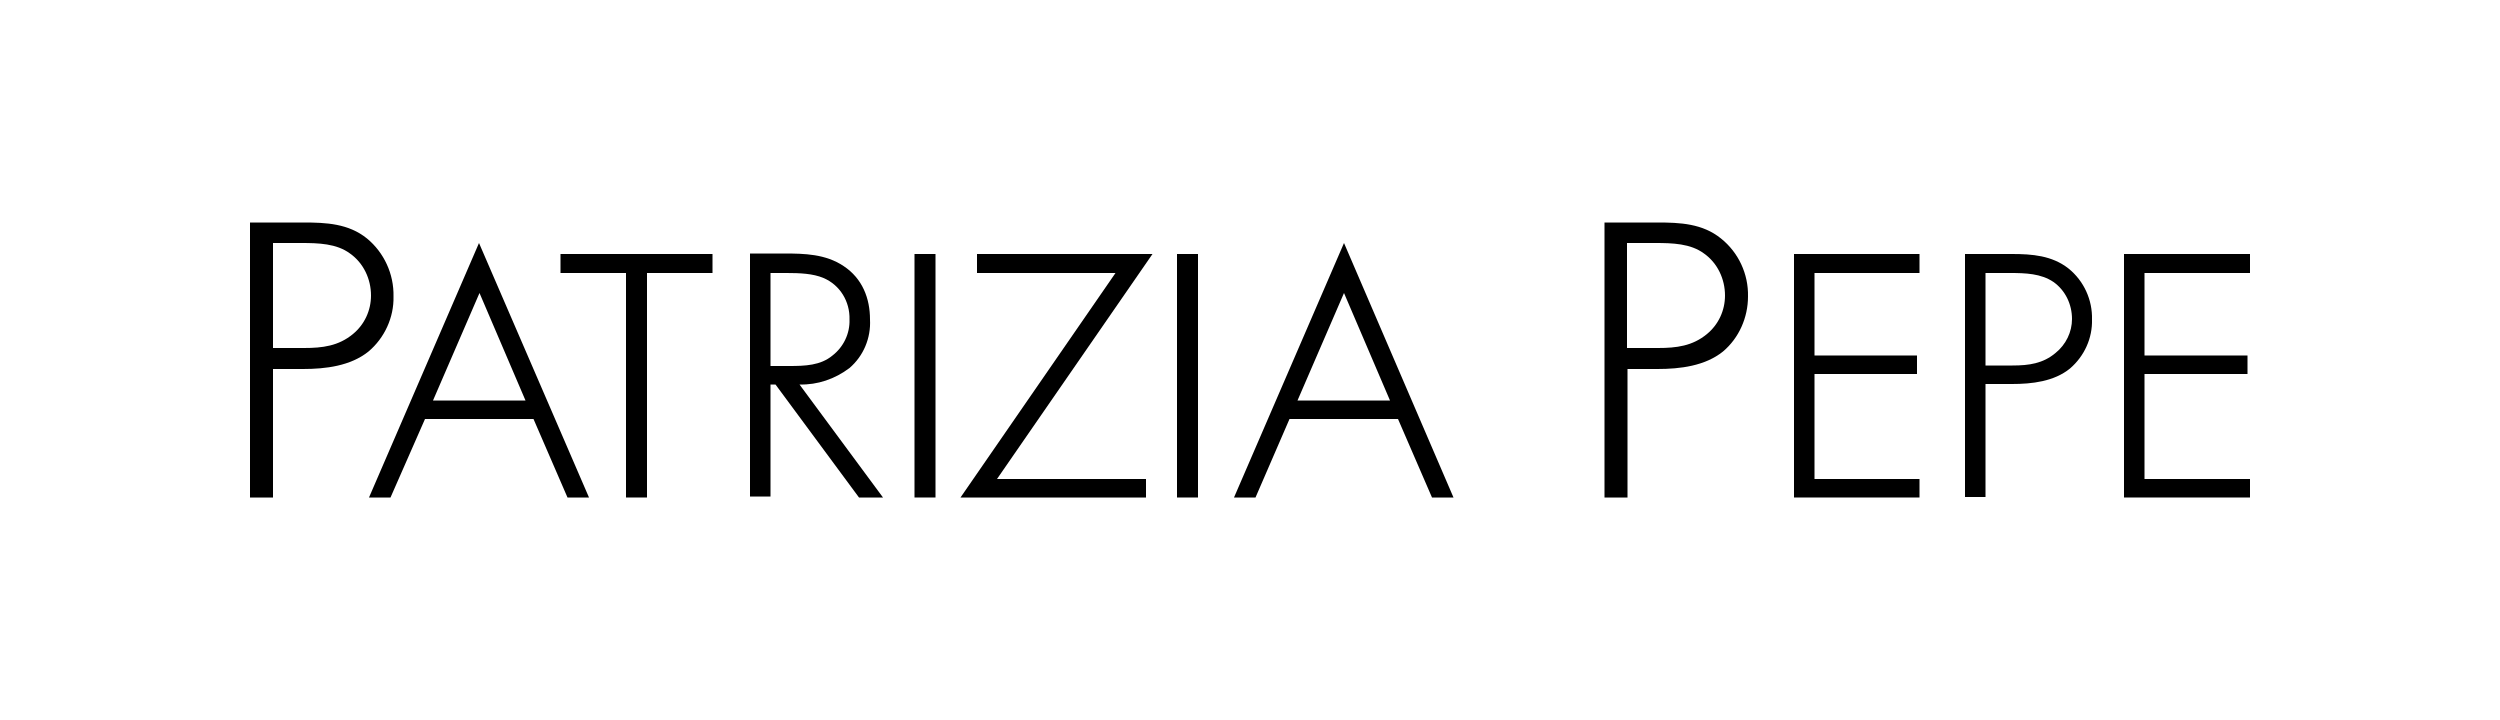 <?xml version="1.0" encoding="utf-8"?>
<!-- Generator: Adobe Illustrator 29.0.0, SVG Export Plug-In . SVG Version: 9.03 Build 54978)  -->
<svg version="1.0" id="Livello_1" xmlns="http://www.w3.org/2000/svg" xmlns:xlink="http://www.w3.org/1999/xlink" x="0px" y="0px"
	 viewBox="0 0 500 144" style="enable-background:new 0 0 500 144;" xml:space="preserve">
<g>
	<path id="Fill-1" d="M70.6,66.8c-2.9,2.4-6.1,2.8-9.8,2.8h-6.2V48.6h5.6c3.5,0,7.1,0.1,9.8,2.1c2.7,1.9,4.2,5.1,4.2,8.4
		C74.2,62.1,72.9,64.9,70.6,66.8 M73.4,47.7c-3.7-3-8.2-3.2-12.7-3.2H50v55h4.6V73.8h6c4.5,0,9.5-0.6,13.1-3.5c3.2-2.7,5.1-6.8,5-11
		C78.8,54.8,76.8,50.5,73.4,47.7"/>
	<path id="Fill-4" d="M86.6,80.1l9.3-21.5l9.2,21.5H86.6z M95.8,48.6l-22,50.9h4.3L85,83.8h21.7l6.8,15.7h4.3L95.8,48.6z"/>
	<polygon id="Fill-6" points="112.1,50.8 112.1,54.6 125.2,54.6 125.2,99.5 129.4,99.5 129.4,99.1 129.4,54.6 142.5,54.6 
		142.5,50.8 	"/>
	<path id="Fill-8" d="M154.1,54.6h3.2c2.6,0,5.3,0.1,7.4,1c3.3,1.4,5.3,4.7,5.2,8.3c0.1,2.8-1.2,5.5-3.4,7.2c-2.4,2-5.5,2.1-8.7,2.1
		h-3.7V54.6z M159.9,76.9c3.6,0.1,7.1-1.1,10-3.3c2.8-2.4,4.3-6,4.1-9.7c0-4.2-1.5-8.2-5.3-10.7c-3.6-2.4-7.8-2.5-11.9-2.5H150v48.6
		h4.1V76.9h1l16.7,22.6h4.8L159.9,76.9z"/>
	<polygon id="Fill-10" points="182.9,50.8 182.9,99.5 187.1,99.5 187.1,99.1 187.1,50.8 	"/>
	<polygon id="Fill-12" points="199.4,95.8 230.5,50.8 195.4,50.8 195.4,54.6 223.1,54.6 192.1,99.5 229.2,99.5 229.2,95.8 
		228.7,95.8 	"/>
	<polygon id="Fill-14" points="235.4,50.8 235.4,99.5 239.6,99.5 239.6,99.1 239.6,50.8 	"/>
	<path id="Fill-16" d="M259.5,80.1l9.3-21.5l9.2,21.5H259.5z M268.8,48.6l-22,50.9h4.3l6.8-15.7h21.7l6.8,15.7h4.3L268.8,48.6z"/>
	<path id="Fill-18" d="M341.4,66.8c-2.9,2.4-6.1,2.8-9.8,2.8h-6.2V48.6h5.6c3.5,0,7.1,0.1,9.8,2.1c2.7,1.9,4.2,5.1,4.2,8.4
		C345,62.1,343.7,64.9,341.4,66.8 M344.2,47.7c-3.7-3-8.2-3.2-12.7-3.2h-10.6v55h4.6V73.8h6c4.5,0,9.5-0.6,13.1-3.5
		c3.2-2.7,5-6.8,5-11C349.7,54.8,347.7,50.5,344.2,47.7"/>
	<polygon id="Fill-21" points="383.9,54.6 383.9,50.8 358.8,50.8 358.8,99.5 383.9,99.5 383.9,95.8 362.9,95.8 362.9,74.8 
		383.4,74.8 383.4,71.1 362.9,71.1 362.9,54.6 	"/>
	<path id="Fill-23" d="M411.1,70.6c-2.5,2.1-5.3,2.5-8.6,2.5h-5.4V54.6h4.9c3.1,0,6.2,0.1,8.7,1.8c2.4,1.7,3.7,4.5,3.7,7.4
		C414.4,66.4,413.2,68.9,411.1,70.6 M413.7,53.7c-3.3-2.6-7.3-2.9-11.3-2.9H393v48.6h4.1V76.8h5.3c4,0,8.4-0.5,11.6-3.1
		c2.9-2.5,4.5-6.1,4.4-9.8C418.5,60,416.8,56.2,413.7,53.7"/>
	<polygon id="Fill-25" points="450,54.6 450,50.8 424.8,50.8 424.8,99.5 450,99.5 450,95.8 428.9,95.8 428.9,74.8 449.5,74.8 
		449.5,71.1 428.9,71.1 428.9,54.6 	"/>
</g>
</svg>
